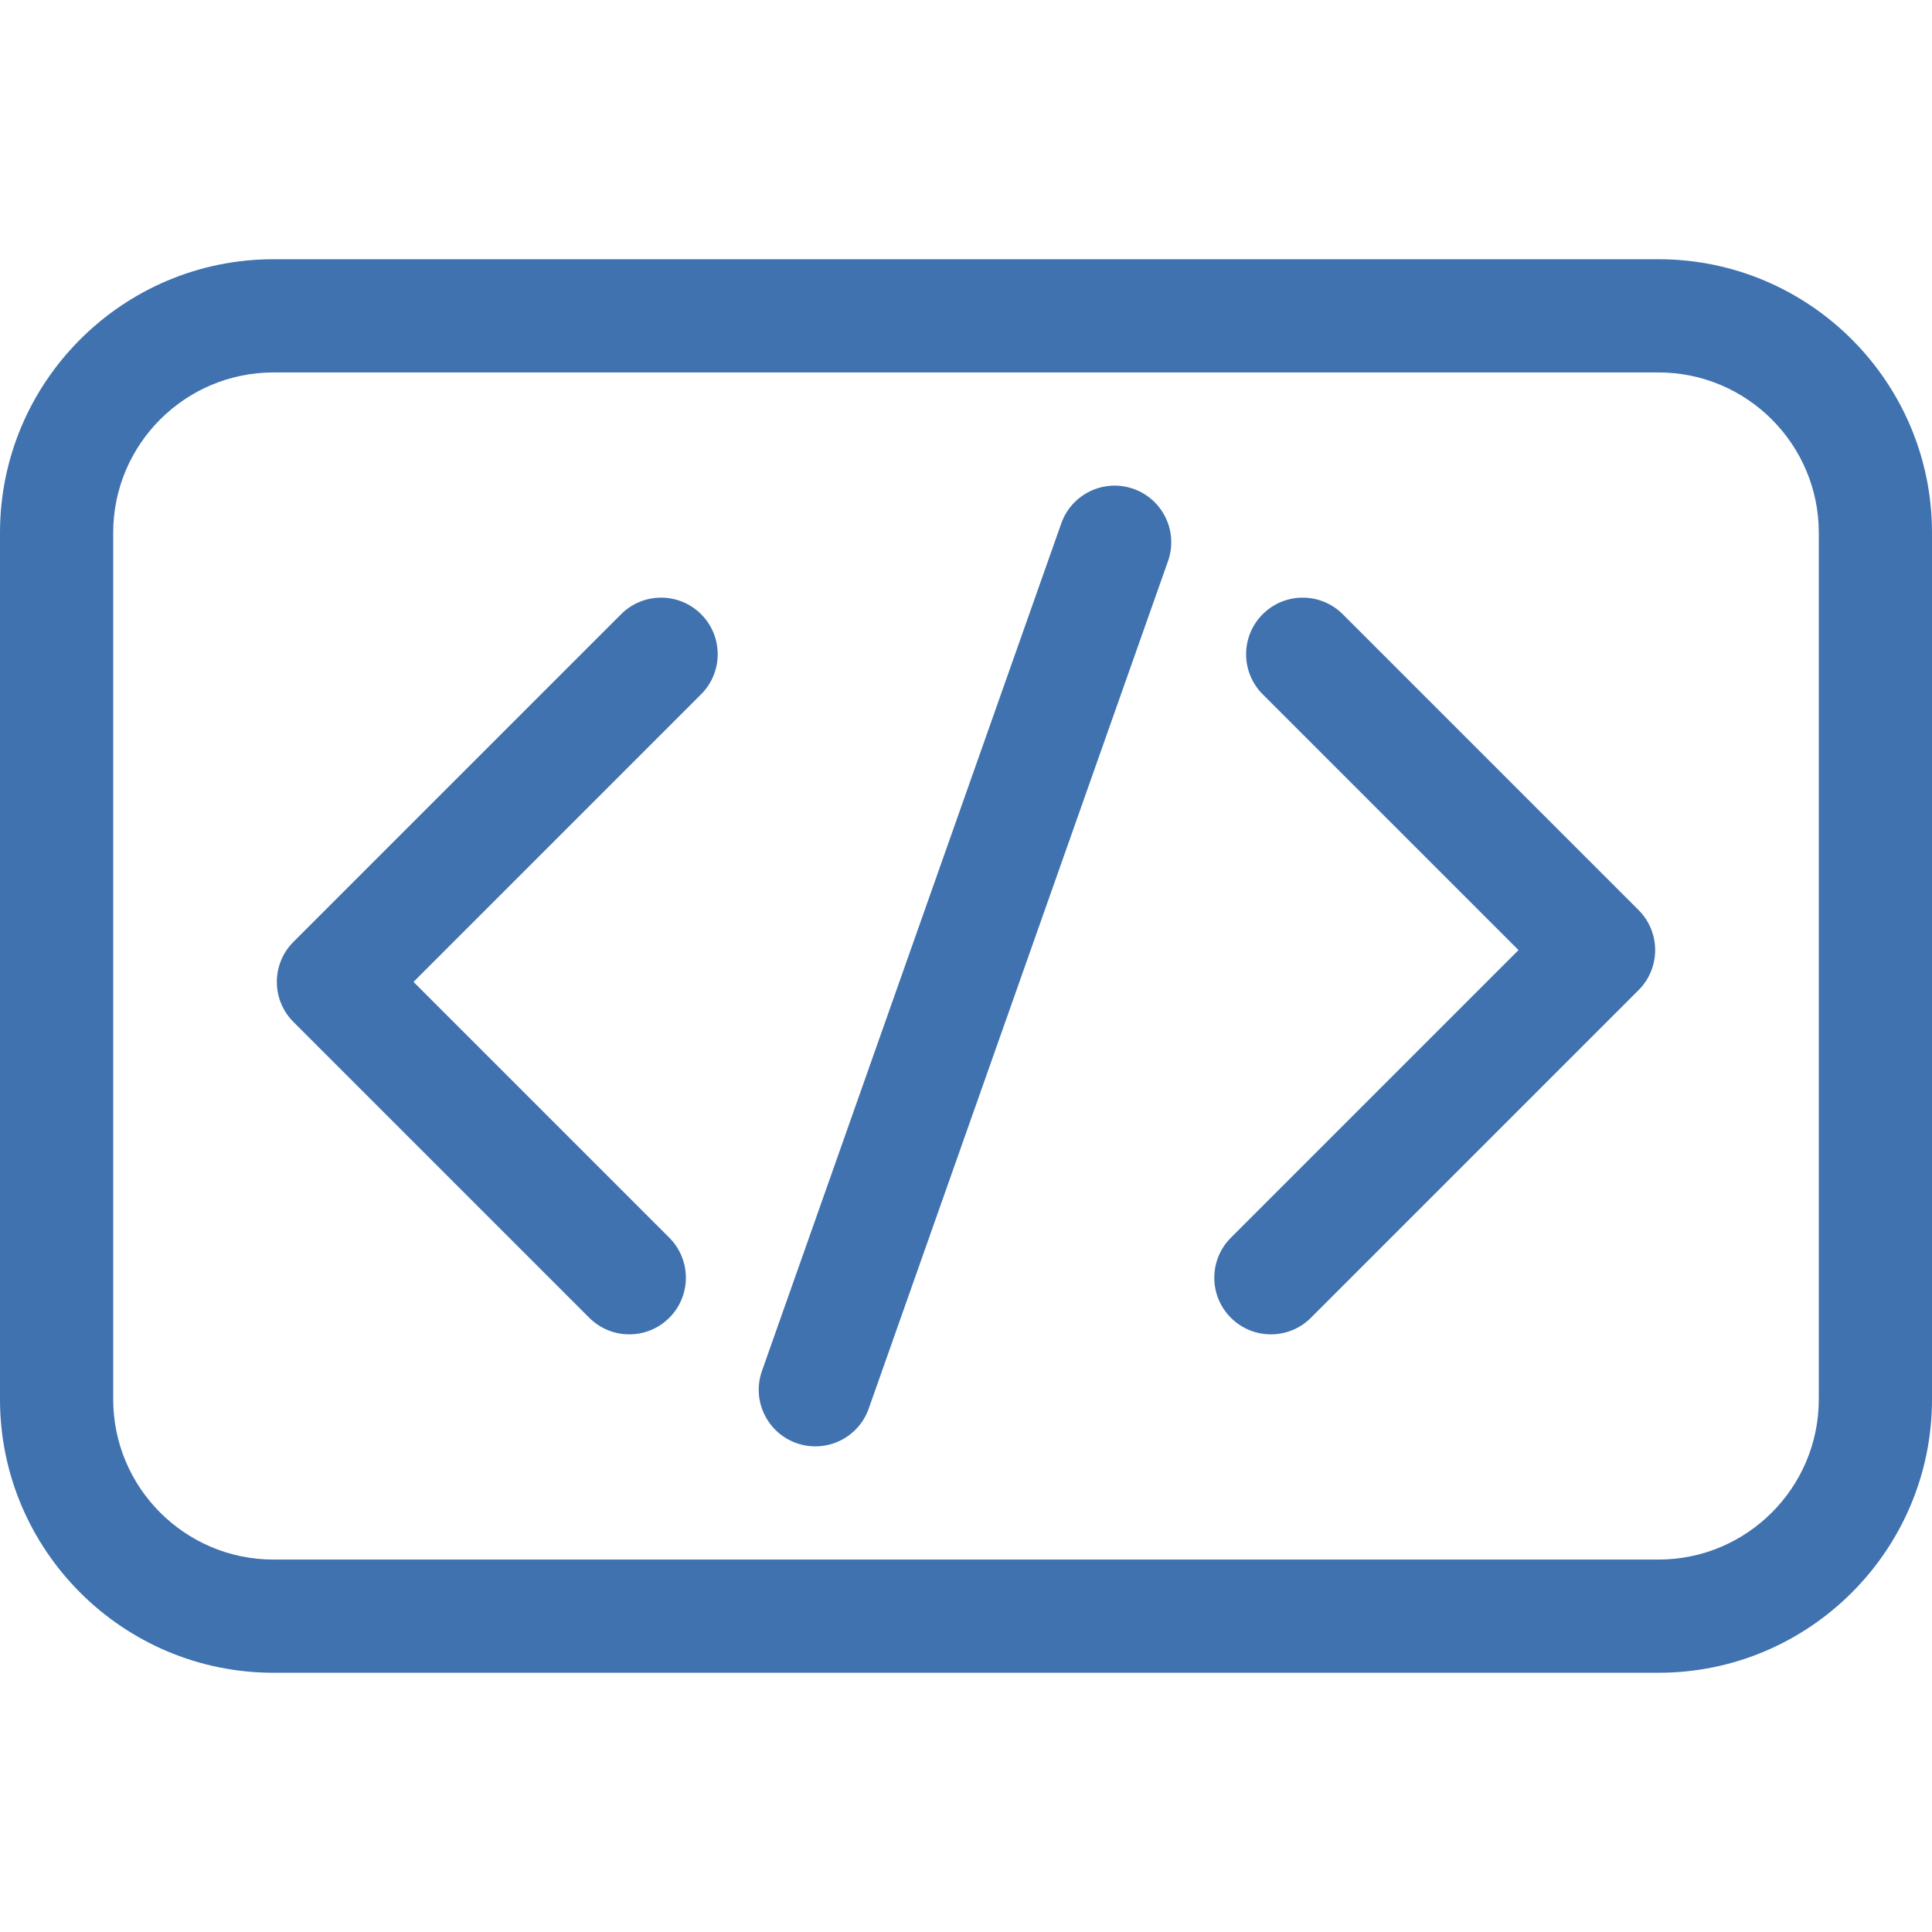 <svg xmlns="http://www.w3.org/2000/svg" id="Capa_1" height="512" viewBox="0 0 512 512" width="512"><g><path d="m164.593 162.777L77.76 249.61c-5.858 5.858-5.858 15.355.0 21.213l78.4 78.4c5.857 5.858 15.355 5.859 21.213.0 5.858-5.858 5.858-15.355.0-21.213l-67.793-67.794 76.226-76.227c5.858-5.858 5.858-15.355.0-21.213s-15.356-5.858-21.213.001z" fill="#3f72af"/><path d="m355.84 162.777c-5.857-5.858-15.355-5.858-21.213.0s-5.858 15.355.0 21.213l67.793 67.794-76.226 76.227c-5.858 5.858-5.858 15.355.0 21.213 5.857 5.858 15.355 5.859 21.213.0l86.833-86.833c5.858-5.858 5.858-15.355.0-21.213z" fill="#3f72af"/><path d="m300.389 129.558c-7.814-2.76-16.38 1.338-19.139 9.149l-79.318 224.597c-2.758 7.812 1.337 16.38 9.149 19.139 7.809 2.758 16.38-1.336 19.139-9.149l79.318-224.597c2.758-7.812-1.338-16.381-9.149-19.139z" fill="#3f72af"/><path d="m439.536 68.701H72.464C32.507 68.701.0 101.208.0 141.165v229.67c0 39.957 32.507 72.464 72.464 72.464h367.072c39.957.0 72.464-32.507 72.464-72.464v-229.67c0-39.957-32.507-72.464-72.464-72.464zM482 370.835c0 23.415-19.049 42.464-42.464 42.464H72.464C49.049 413.299 30 394.25 30 370.835v-229.67c0-23.415 19.049-42.464 42.464-42.464h367.072c23.415.0 42.464 19.049 42.464 42.464z" fill="#3f72af"/></g></svg>